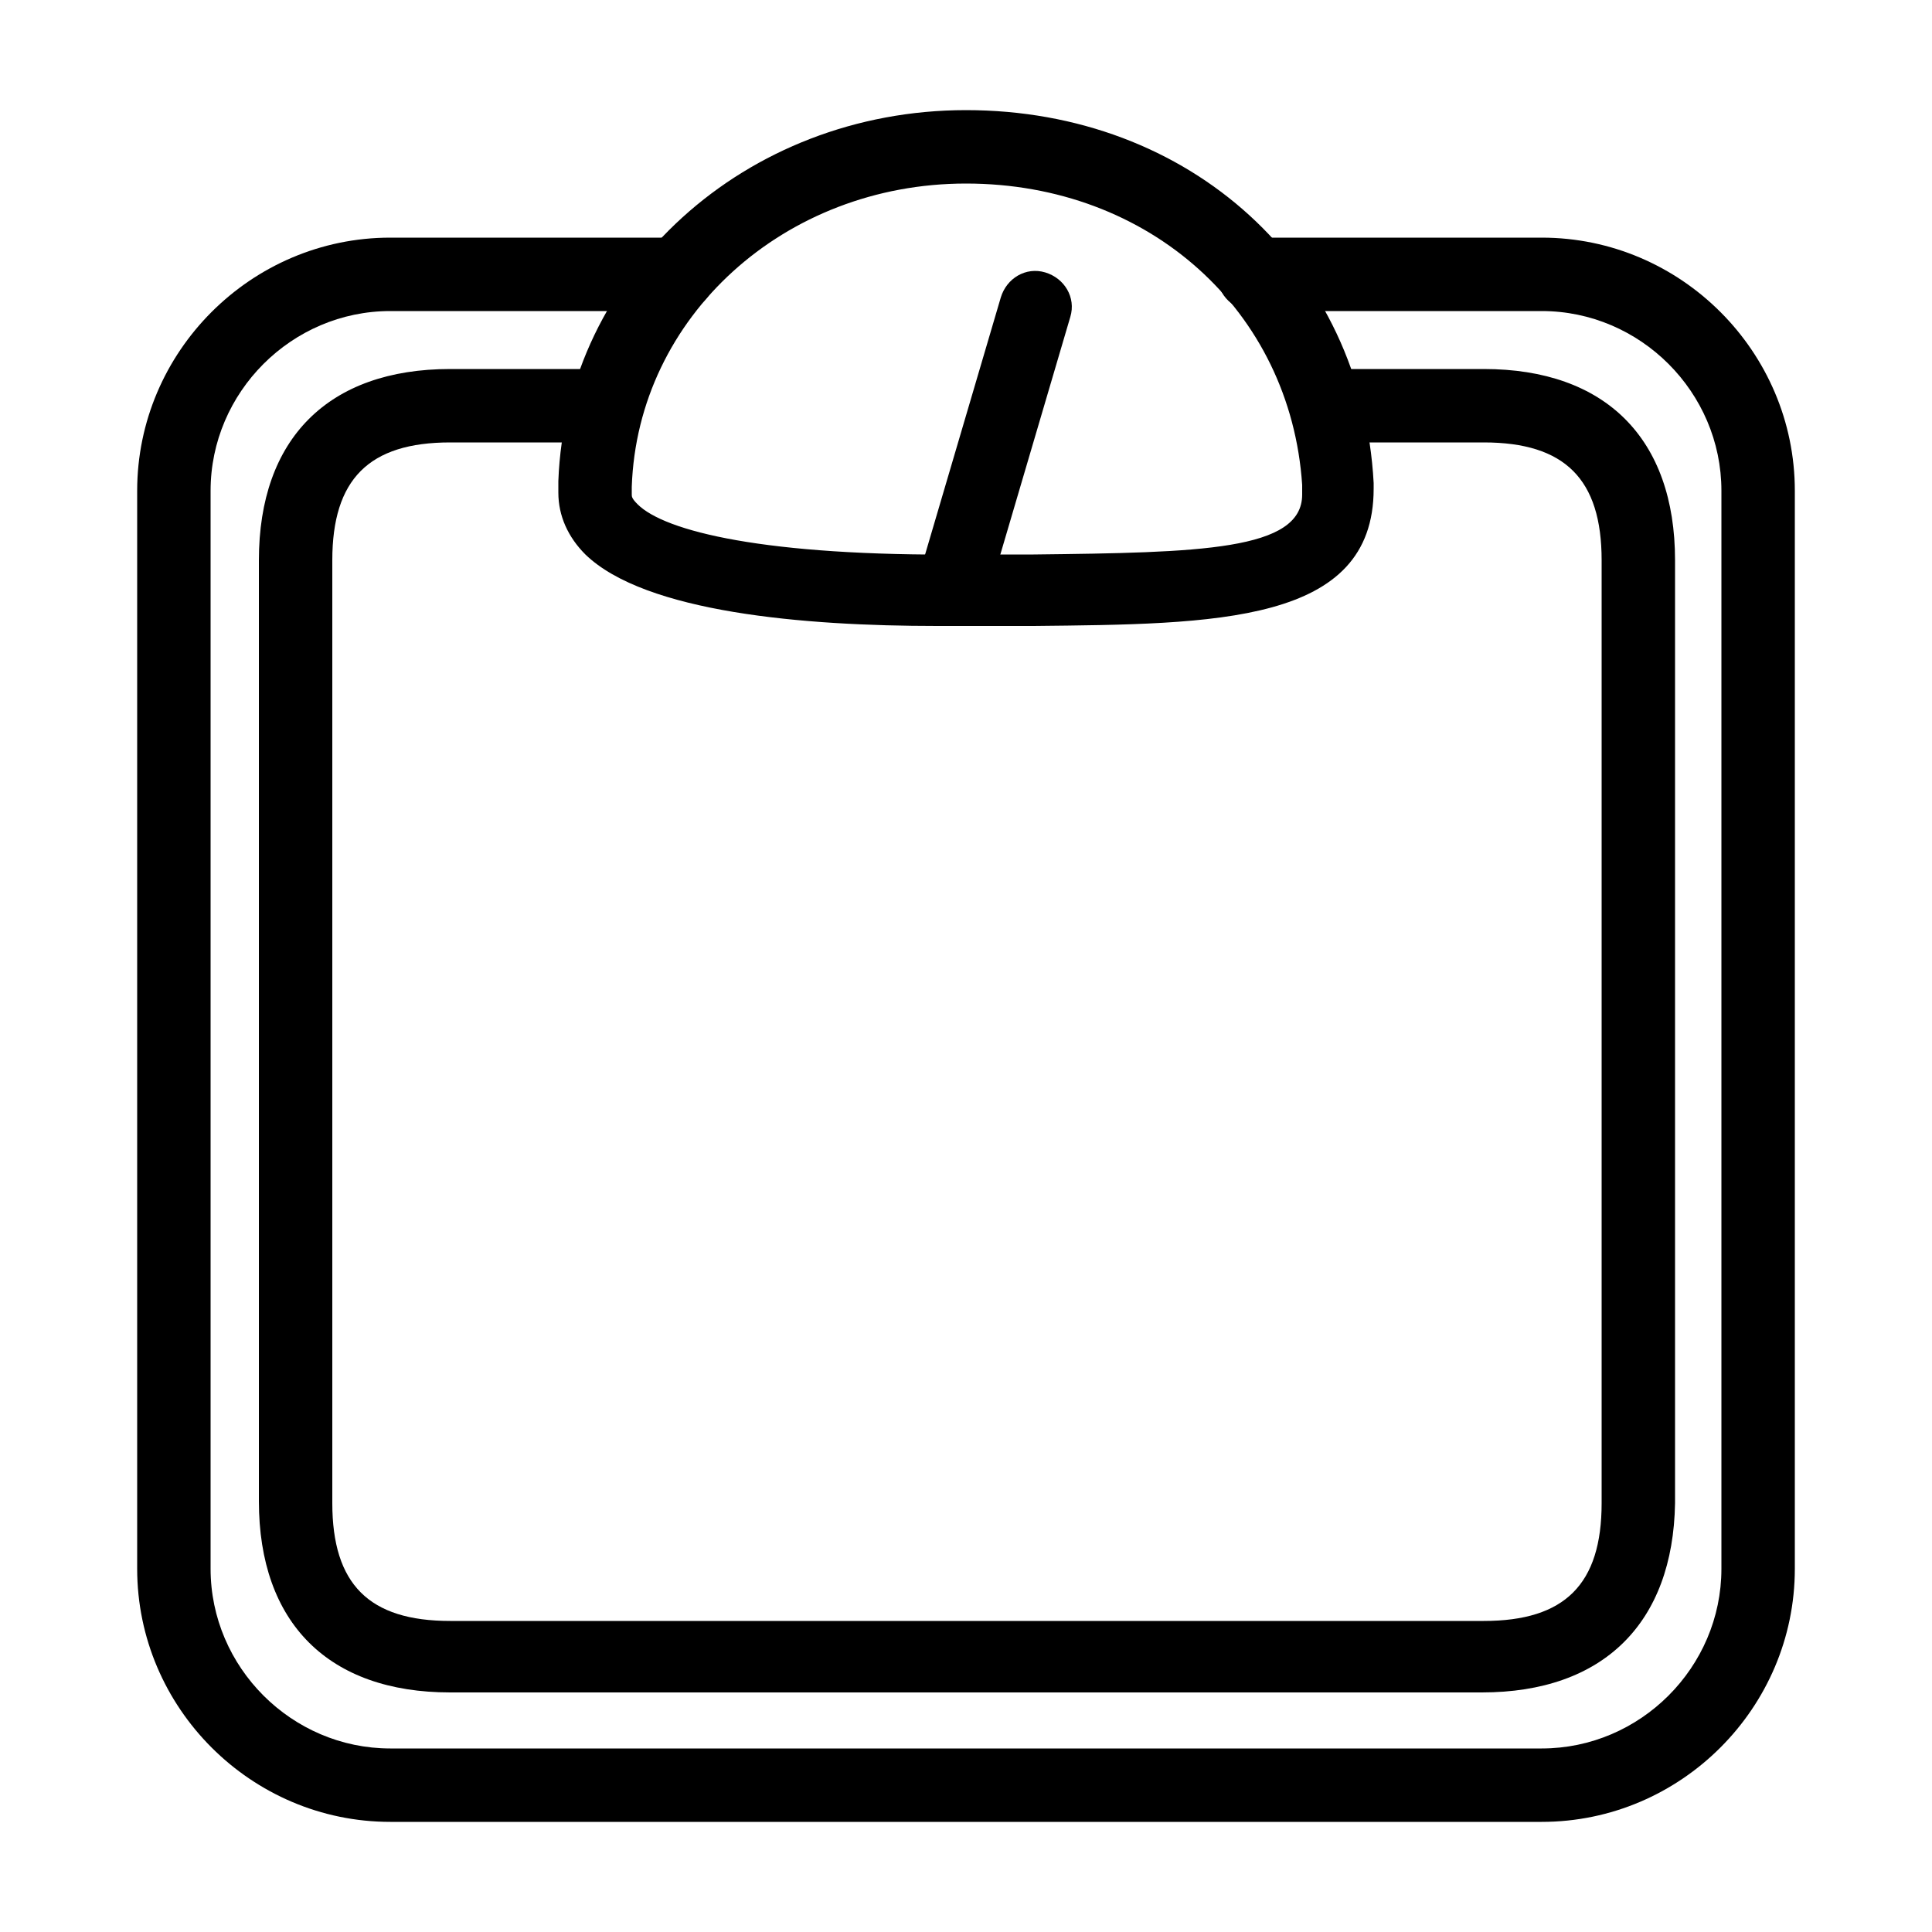 <svg xmlns="http://www.w3.org/2000/svg" viewBox="0 0 100 100"><style></style><g id="_x39_7_294"><path d="M48.5 32.4c-6.9 0-15.1-.7-18.2-3.7-.9-.9-1.4-2-1.4-3.2V25v-.1C29.3 14.1 38.6 5.7 50 5.7c11.6 0 20.5 8.1 21.1 19.3v.3c0 7-8.2 7-17.6 7.1h-5zM50 9.5c-9.4 0-17 6.9-17.3 15.7v.4c0 .1 0 .2.3.5 1.4 1.4 6.6 2.7 17 2.6h3.5c8.6-.1 13.9-.2 13.9-3.1v-.5c-.6-9-7.9-15.6-17.4-15.6zM30.8 25.1z"/><path d="M49.3 32.4c-.2 0-.4 0-.5-.1-1-.3-1.6-1.3-1.3-2.3l4.3-14.6c.3-1 1.3-1.6 2.3-1.3 1 .3 1.6 1.3 1.3 2.3L51.1 31c-.3.9-1 1.4-1.8 1.4z"/><path d="M79.8 94.3H20.2c-7.2 0-13.1-5.9-13.1-13.1V25.4c0-7.2 5.9-13.1 13.1-13.1h14.9c1 0 1.9.8 1.9 1.9s-.8 1.9-1.9 1.9H20.2c-5.1 0-9.3 4.2-9.3 9.3v55.8c0 5.1 4.2 9.3 9.3 9.3h59.6c5.1 0 9.3-4.2 9.3-9.3V25.4c0-5.1-4.2-9.3-9.3-9.3H64.9c-1 0-1.9-.8-1.9-1.9s.8-1.9 1.9-1.9h14.9c7.2 0 13.1 5.9 13.1 13.1v55.8c0 7.2-5.9 13.1-13.1 13.1z"/><path d="M76.7 87.6H23.3c-6.3 0-9.9-3.6-9.9-9.9V29c0-6.3 3.6-9.9 9.9-9.9h7.4c1 0 1.9.8 1.9 1.9 0 1-.8 1.9-1.9 1.9h-7.4c-4.2 0-6.1 1.9-6.1 6.1v48.8c0 4.2 1.9 6.1 6.1 6.1h53.5c4.2 0 6.1-1.9 6.1-6.1V29c0-4.2-1.9-6.1-6.1-6.1h-7.4c-1 0-1.9-.8-1.9-1.9 0-1 .8-1.9 1.9-1.9h7.4c6.3 0 9.9 3.6 9.9 9.9v48.8c-.1 6.2-3.7 9.8-10 9.8z"/></g></svg>